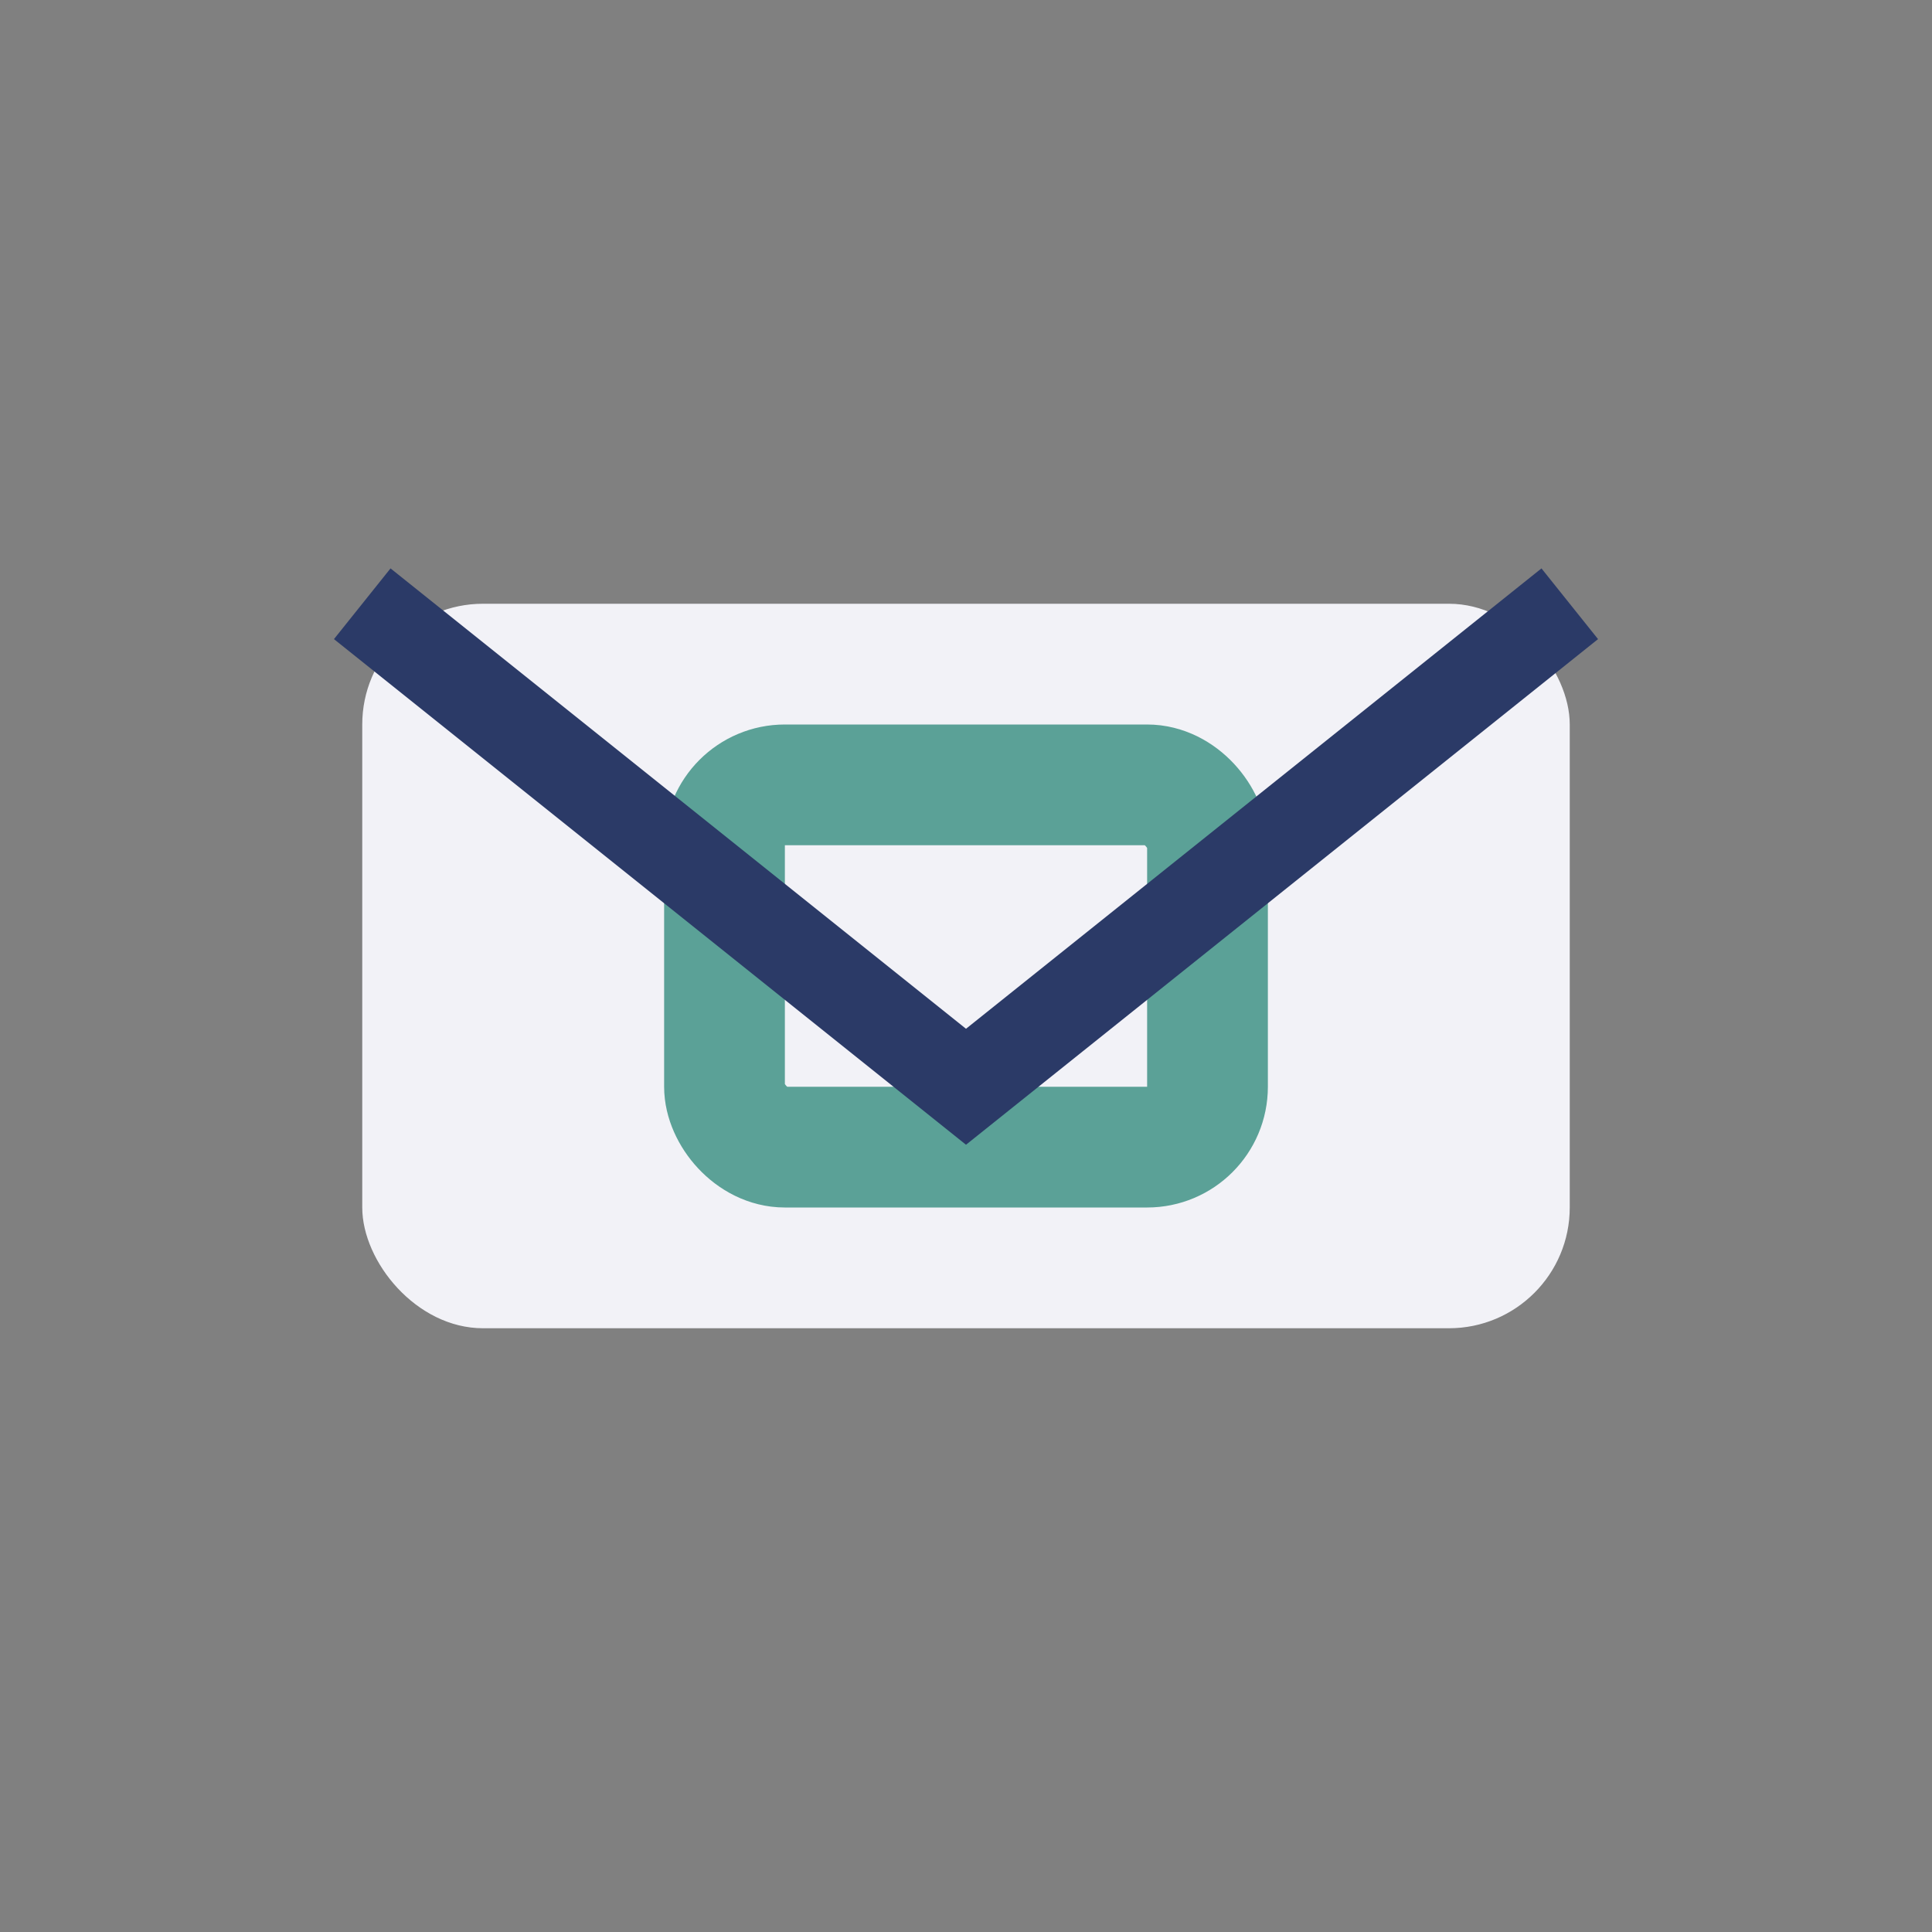 <?xml version="1.0" encoding="UTF-8"?>
<svg xmlns="http://www.w3.org/2000/svg" width="32" height="32" viewBox="0 0 32 32"><rect x="0" y="0" width="32" height="32" fill="#808080" stroke="none"/><rect x="6" y="10" width="20" height="12" rx="2" fill="#F2F2F7"/><rect x="12" y="13" width="8" height="6" rx="1" fill="none" stroke="#5BA197" stroke-width="2"/><path d="M6 10l10 8 10-8" fill="none" stroke="#2B3A67" stroke-width="1.5"/></svg>